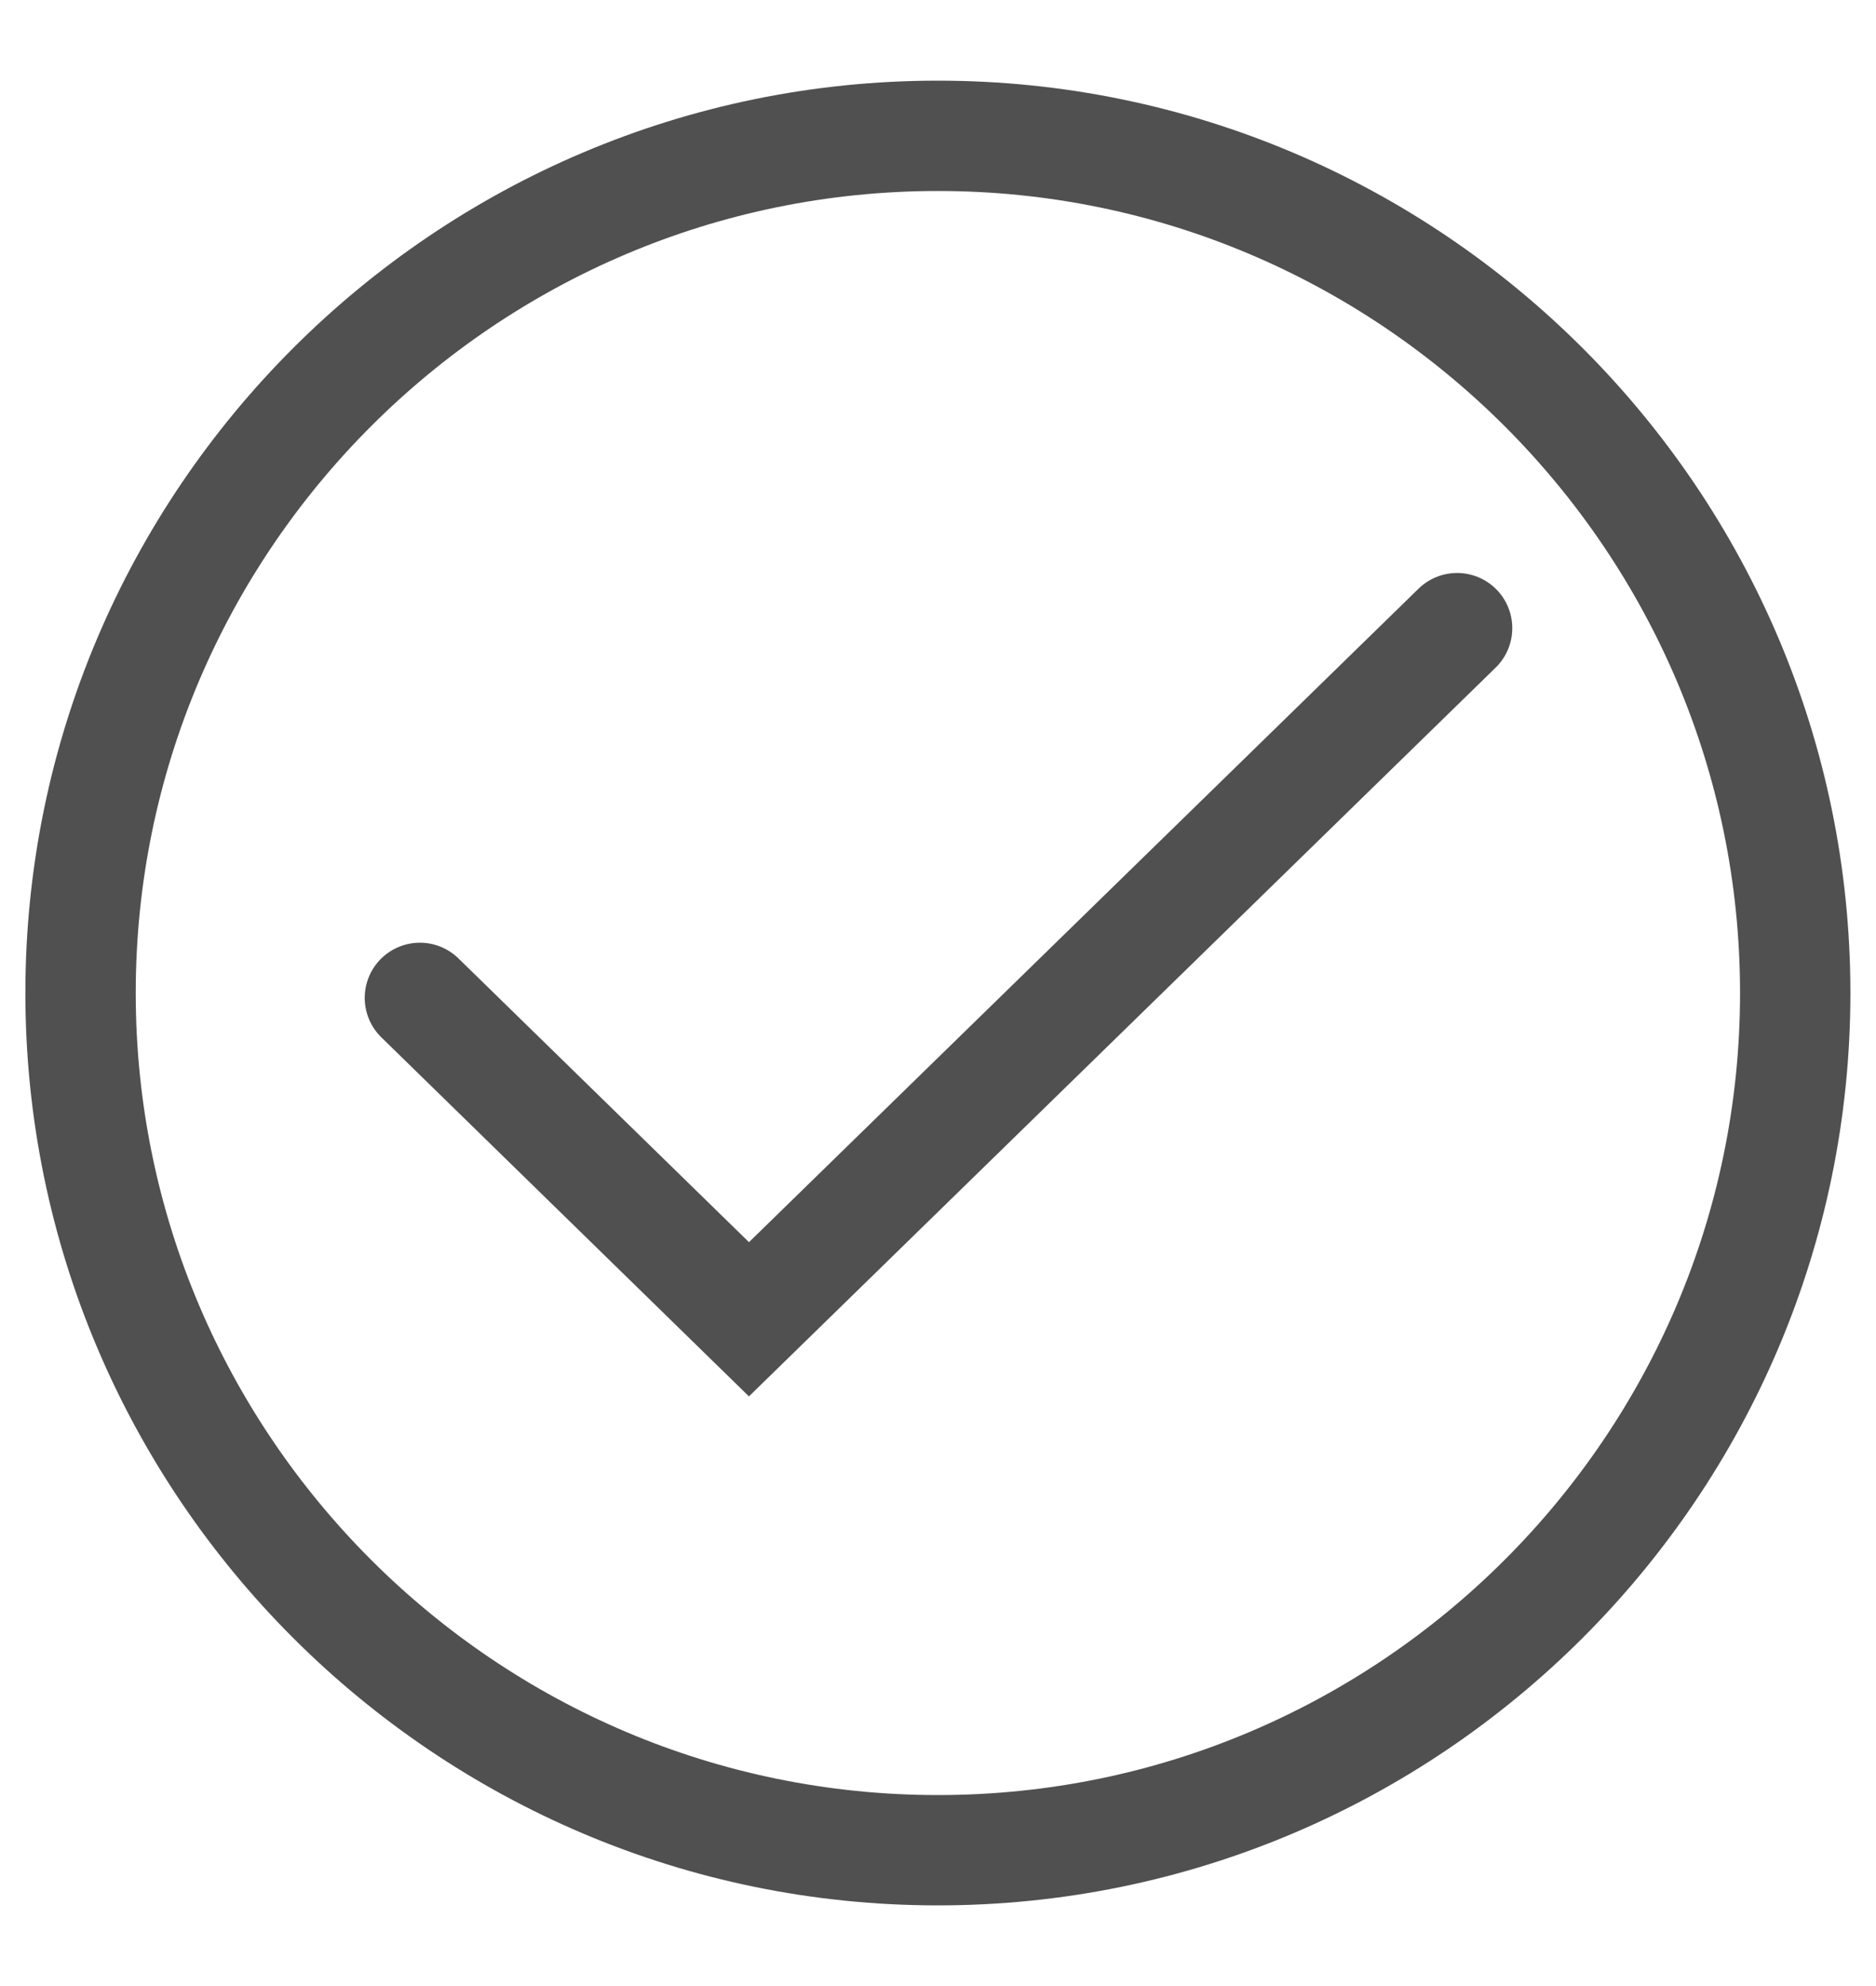 <svg width="17" height="18" viewBox="0 0 17 18" fill="none" xmlns="http://www.w3.org/2000/svg">
<g id="icon" clip-path="url(#clip0_8657_26780)">
<g id="Group">
<g id="Clip path group">
<mask id="mask0_8657_26780" style="mask-type:luminance" maskUnits="userSpaceOnUse" x="0" y="0" width="17" height="18">
<g id="SVGID_2_">
<path id="Vector" d="M0.23 8.82C0.23 13.379 3.941 17.089 8.499 17.089C13.058 17.089 16.768 13.379 16.768 8.82C16.768 4.262 13.058 0.552 8.499 0.552C3.941 0.552 0.23 4.262 0.23 8.82Z" fill="white"/>
</g>
</mask>
<g mask="url(#mask0_8657_26780)">
<path id="Vector_2" d="M3.805 9.044L6.787 11.957L13.204 5.693" stroke="#505050" stroke-miterlimit="10" stroke-linecap="round"/>
</g>
</g>
</g>
<path id="Vector_3" d="M8.499 16.769C4.217 16.769 0.73 13.282 0.73 9C0.73 4.718 4.217 1.231 8.499 1.231C12.781 1.231 16.268 4.718 16.268 9C16.268 13.282 12.781 16.769 8.499 16.769Z" stroke="#505050" stroke-miterlimit="10"/>
</g>
<defs>
<clipPath id="clip0_8657_26780">
<rect width="17" height="17" fill="white" transform="translate(0 0.5)"/>
</clipPath>
</defs>
</svg>
